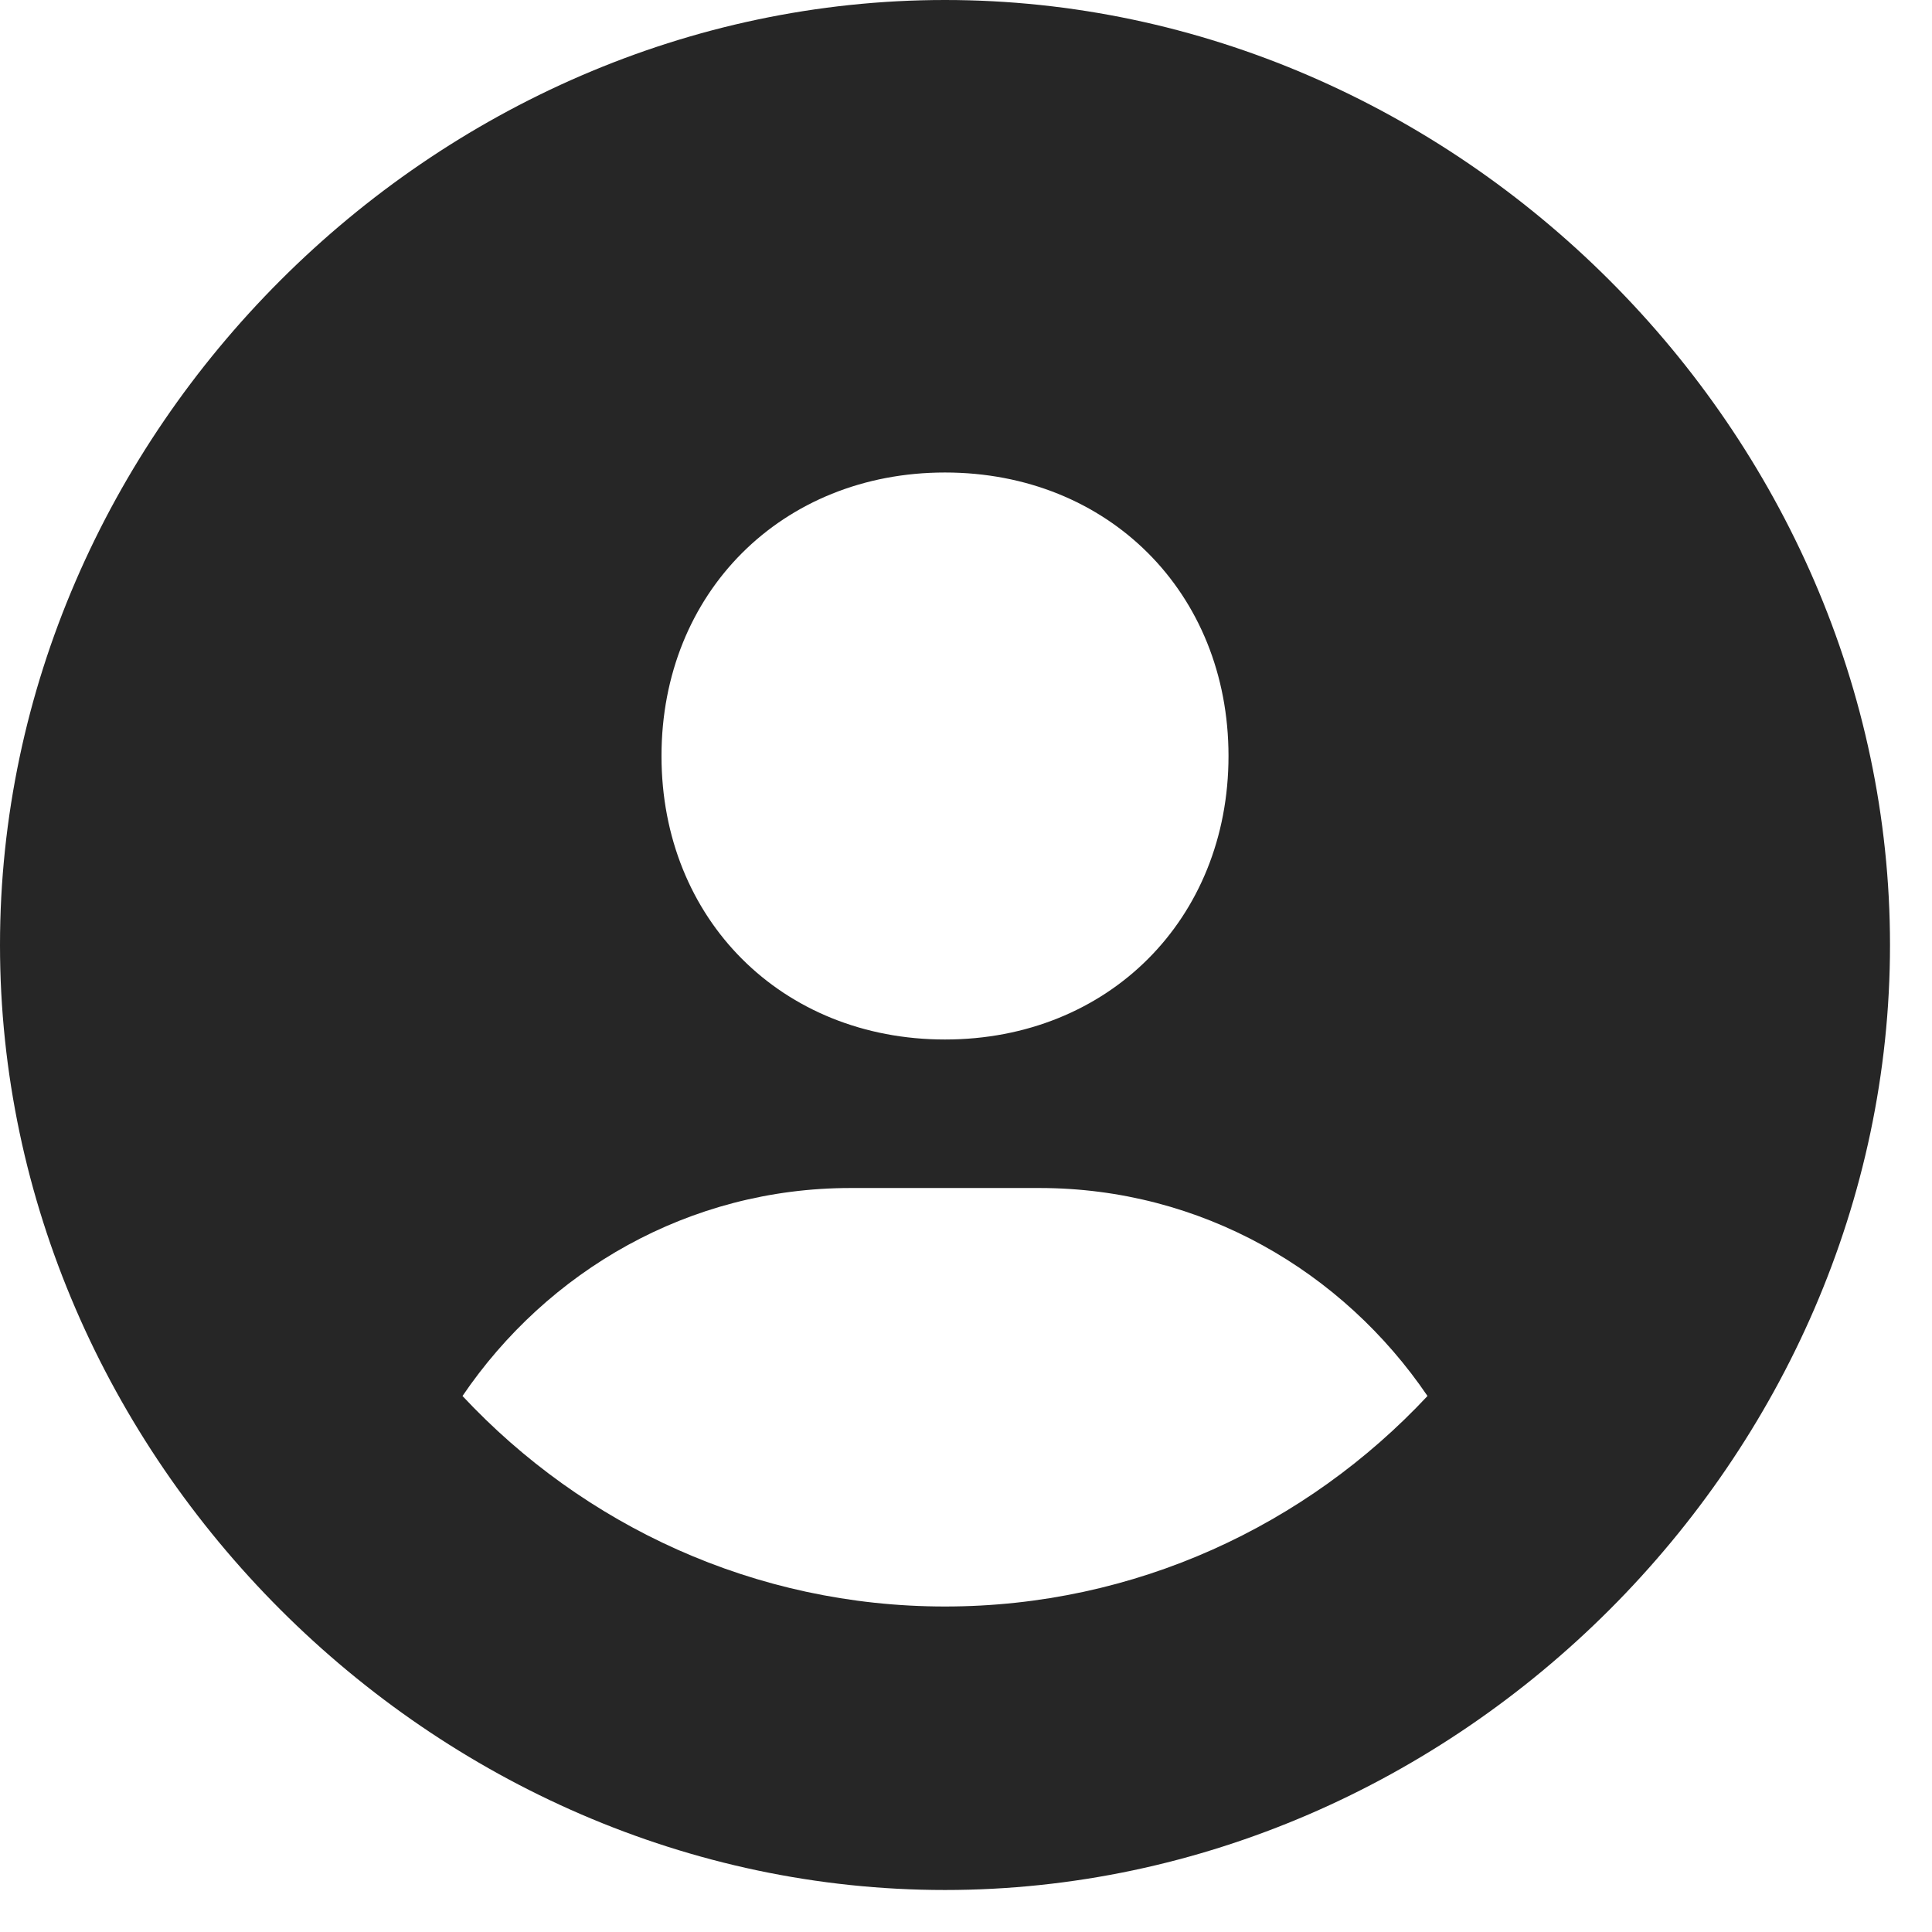 <svg width="23" height="23" viewBox="0 0 23 23" fill="none" xmlns="http://www.w3.org/2000/svg">
<path d="M11.25 0C5.151 0 0 5.151 0 11.25C0 17.349 5.151 22.5 11.25 22.5C17.349 22.5 22.5 17.349 22.5 11.25C22.5 5.151 17.349 0 11.25 0ZM11.25 5.625C13.193 5.625 14.625 7.056 14.625 9C14.625 10.944 13.193 12.375 11.25 12.375C9.308 12.375 7.875 10.944 7.875 9C7.875 7.056 9.308 5.625 11.25 5.625ZM5.506 16.619C6.515 15.133 8.198 14.143 10.125 14.143H12.375C14.303 14.143 15.985 15.133 16.994 16.619C15.556 18.157 13.517 19.125 11.25 19.125C8.983 19.125 6.943 18.157 5.506 16.619Z" fill="#262626"/>
</svg>
